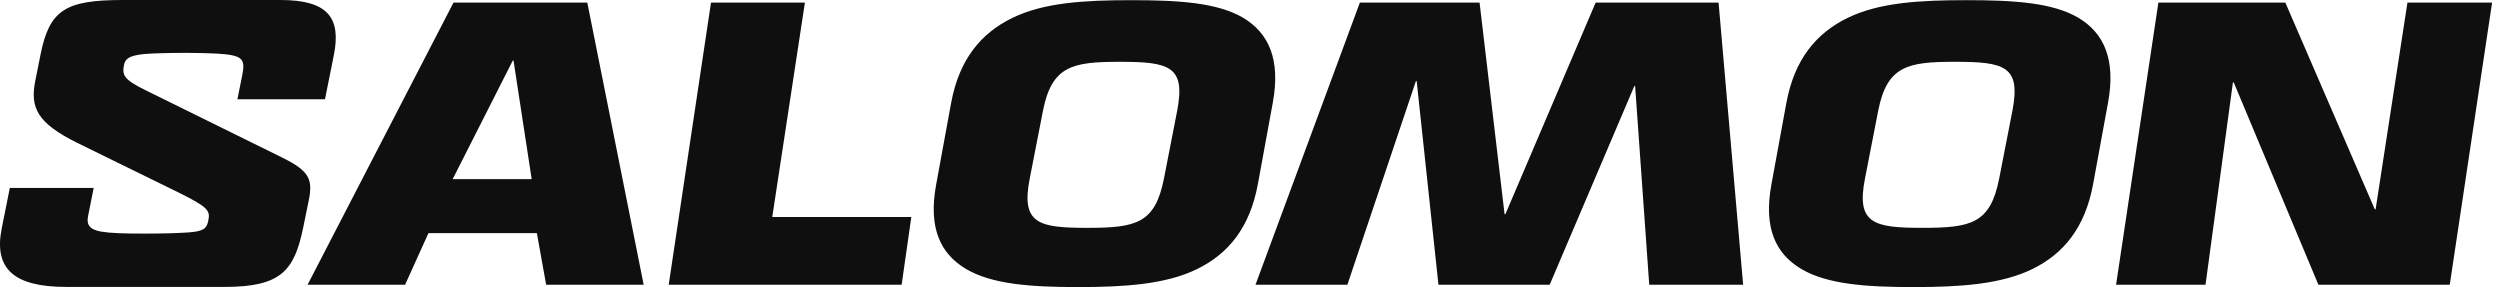<svg xmlns:xlink="http://www.w3.org/1999/xlink" xmlns="http://www.w3.org/2000/svg" fill="none" viewBox="0 0 209 24" class="s-fill-content-primary s-h-[1.5rem] s-w-[10rem] s-object-contain s-transition-all s-duration-75 md:s-grid xl:s-w-[13rem] 2xl:s-block" aria-label="Salomon" role="img" width="209"  height="24" ><path d="M37.912.218 25.714 23.802h8.152l1.953-4.312h9.063l.776 4.312h8.153L49.099.218zm-.069 14.758 5.02-9.904h.069l1.517 9.904zM67.29.218h-7.851l-3.535 23.584h19.473l.81-5.66H64.56zm66.105 0-7.545 17.69h-.068l-2.09-17.69h-10.008l-8.724 23.584h7.681l5.726-17.017h.068l1.819 17.017h9.3l7.077-16.611h.065l1.18 16.61h7.85L143.673.219zm67.867 0L198.601 17.5h-.069L191.055.218H180.44l-3.536 23.584h7.477l2.291-16.913h.068l7.077 16.913H204.8L208.339.218zm-94.86 8.386c.673-3.639-.338-5.829-2.459-7.11-2.158-1.279-5.427-1.48-9.368-1.48s-7.312.201-9.94 1.482c-2.63 1.28-4.449 3.47-5.121 7.11l-1.248 6.804c-.673 3.639.338 5.793 2.492 7.074S86.181 24 90.126 24s7.38-.237 9.973-1.517 4.38-3.438 5.056-7.074zm-7.987.64-1.111 5.694c-.74 3.74-2.323 4.11-6.401 4.11s-5.56-.338-4.82-4.11l1.112-5.693c.741-3.74 2.46-4.078 6.402-4.078 4.178 0 5.523.37 4.818 4.078m75.354-7.75c-2.158-1.28-5.424-1.482-9.368-1.482s-7.311.201-9.94 1.482-4.449 3.47-5.121 7.11l-1.248 6.804c-.673 3.639.338 5.793 2.492 7.074S156.008 24 159.952 24s7.38-.237 9.973-1.517 4.38-3.438 5.056-7.074l1.247-6.805c.673-3.639-.337-5.829-2.459-7.11m-5.528 7.75-1.111 5.693c-.741 3.74-2.323 4.11-6.401 4.11s-5.56-.338-4.819-4.11l1.111-5.693c.741-3.74 2.46-4.078 6.402-4.078 4.178 0 5.527.37 4.818 4.078M23.627 13.19 12.19 7.554c-1.856-.91-1.99-1.28-1.823-2.125.1-.504.403-.777 1.654-.91.776-.068 2.225-.1 3.645-.1.878 0 1.989.035 2.564.067 2.057.134 2.294.44 2.024 1.788l-.406 2.024h7.321l.744-3.71C28.521 1.516 27.443 0 23.458 0H10.266C5.408-.003 4.125.874 3.384 4.585l-.439 2.193c-.439 2.226.169 3.51 3.51 5.164l8.467 4.149c2.463 1.215 2.665 1.517 2.496 2.326-.133.709-.406.91-1.622 1.011-.945.068-2.362.1-3.61.1-1.923 0-2.934-.032-3.746-.168-.978-.17-1.216-.608-1.079-1.284l.471-2.362H.82l-.676 3.38c-.676 3.375 1.01 4.893 5.397 4.893h13.225c4.725 0 5.836-1.348 6.58-4.959l.471-2.294c.338-1.722.069-2.43-2.193-3.542z" fill="#0F0F0F"></path></svg>